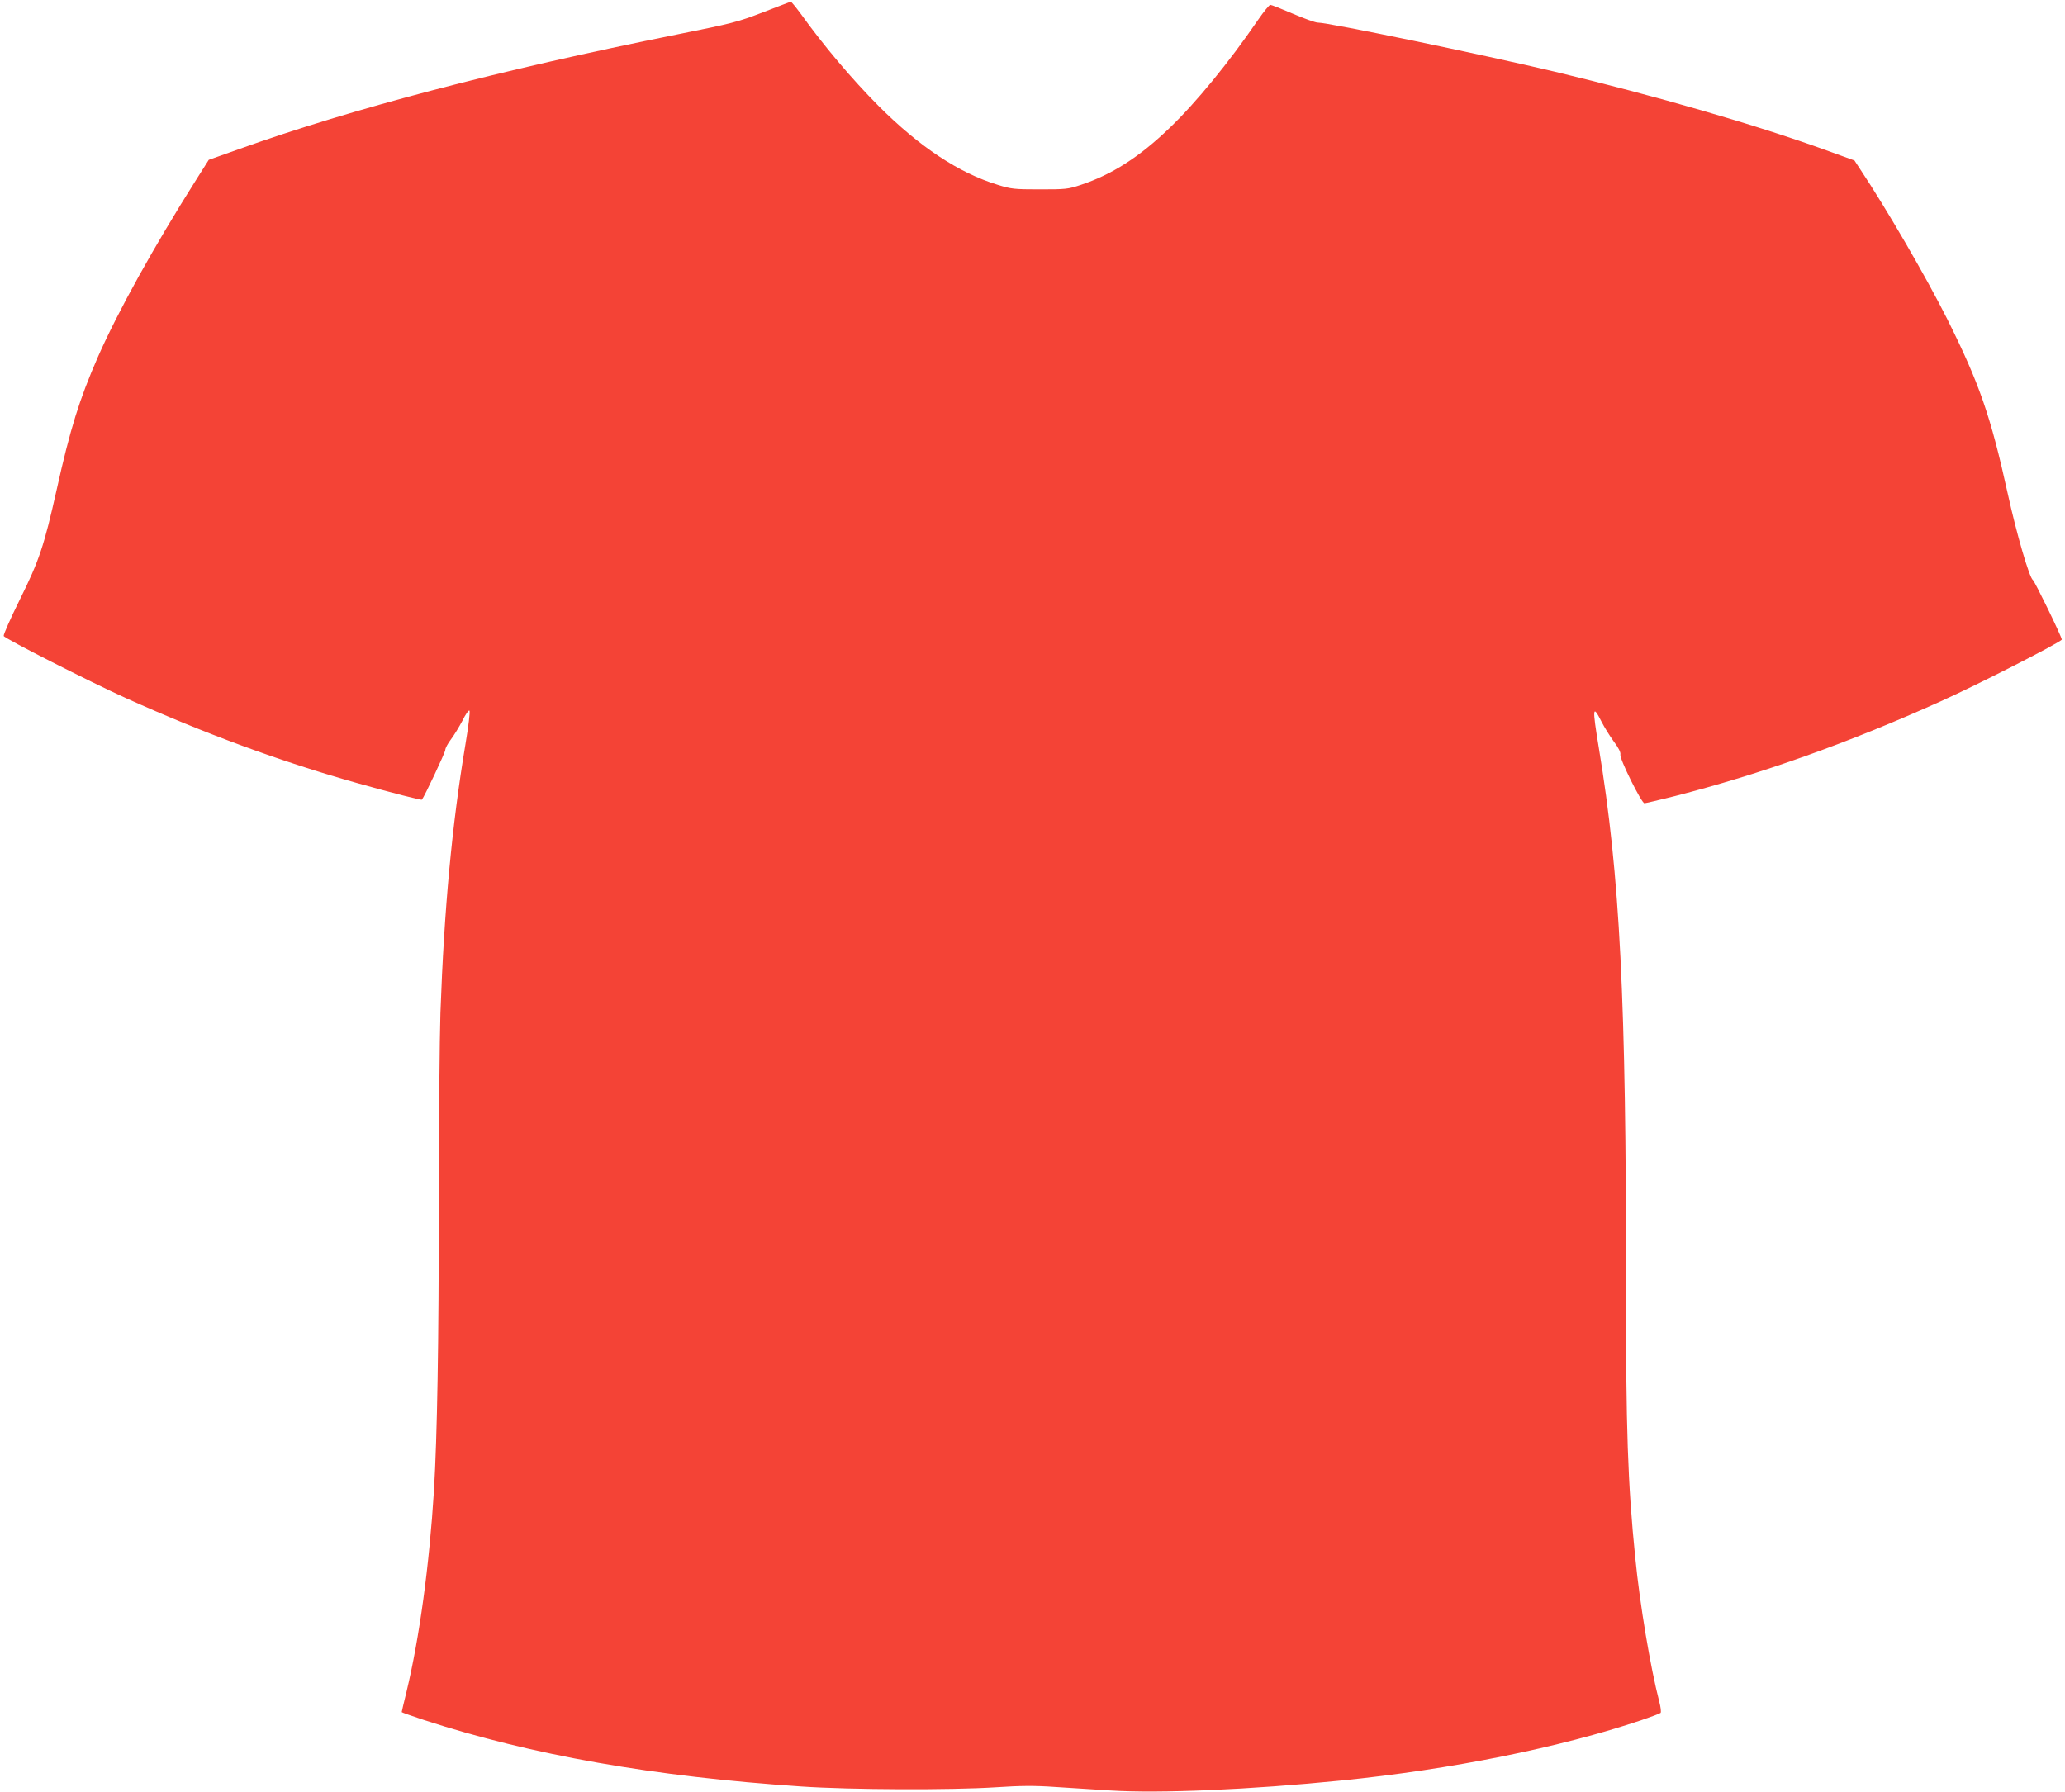 <?xml version="1.0" standalone="no"?>
<!DOCTYPE svg PUBLIC "-//W3C//DTD SVG 20010904//EN"
 "http://www.w3.org/TR/2001/REC-SVG-20010904/DTD/svg10.dtd">
<svg version="1.0" xmlns="http://www.w3.org/2000/svg"
 width="1280pt" height="1111pt" viewBox="0 0 1280 1111"
 preserveAspectRatio="xMidYMid meet">
<g transform="translate(0,1111) scale(0.1,-0.1)"
fill="#f44336" stroke="none">
<path d="M4730 11034 c-156 -60 -186 -68 -535 -138 -1110 -223 -2011 -459
-2718 -712 l-183 -65 -74 -117 c-268 -424 -490 -825 -614 -1107 -114 -261
-171 -444 -255 -822 -78 -348 -108 -438 -228 -680 -58 -117 -103 -219 -100
-226 6 -16 536 -285 757 -385 483 -218 961 -394 1430 -526 220 -62 401 -108
405 -104 15 17 145 293 145 308 0 11 16 41 36 67 19 25 51 78 71 116 19 39 38
66 43 61 5 -5 -6 -96 -25 -209 -83 -496 -132 -1019 -155 -1665 -5 -151 -10
-678 -10 -1170 0 -887 -10 -1452 -30 -1790 -29 -467 -90 -915 -170 -1248 -17
-68 -30 -125 -30 -127 0 -2 62 -24 138 -49 669 -218 1427 -351 2337 -412 309
-21 930 -23 1209 -5 151 10 237 11 365 2 91 -6 247 -16 346 -22 302 -19 864 5
1430 62 678 68 1355 204 1862 375 59 20 112 40 116 44 5 4 1 36 -8 70 -55 213
-120 600 -149 895 -46 455 -58 800 -57 1680 1 1782 -37 2544 -169 3341 -41
249 -39 271 19 156 16 -31 49 -85 74 -119 30 -40 44 -68 41 -81 -7 -24 131
-302 149 -302 7 0 92 20 188 44 531 136 1075 329 1649 588 231 104 750 369
750 383 0 17 -168 362 -179 369 -22 14 -101 286 -156 536 -106 482 -176 683
-374 1080 -131 261 -375 682 -540 930 l-36 55 -174 63 c-439 159 -1059 338
-1681 487 -455 108 -1404 305 -1472 305 -15 0 -84 25 -154 55 -70 30 -133 55
-140 55 -6 0 -40 -41 -75 -92 -183 -267 -384 -513 -551 -673 -185 -178 -355
-287 -548 -351 -80 -27 -95 -28 -255 -28 -157 0 -177 2 -260 28 -243 74 -486
236 -740 490 -164 165 -339 372 -484 574 -29 39 -56 72 -59 71 -4 0 -81 -30
-172 -65z"/>
</g>
</svg>
